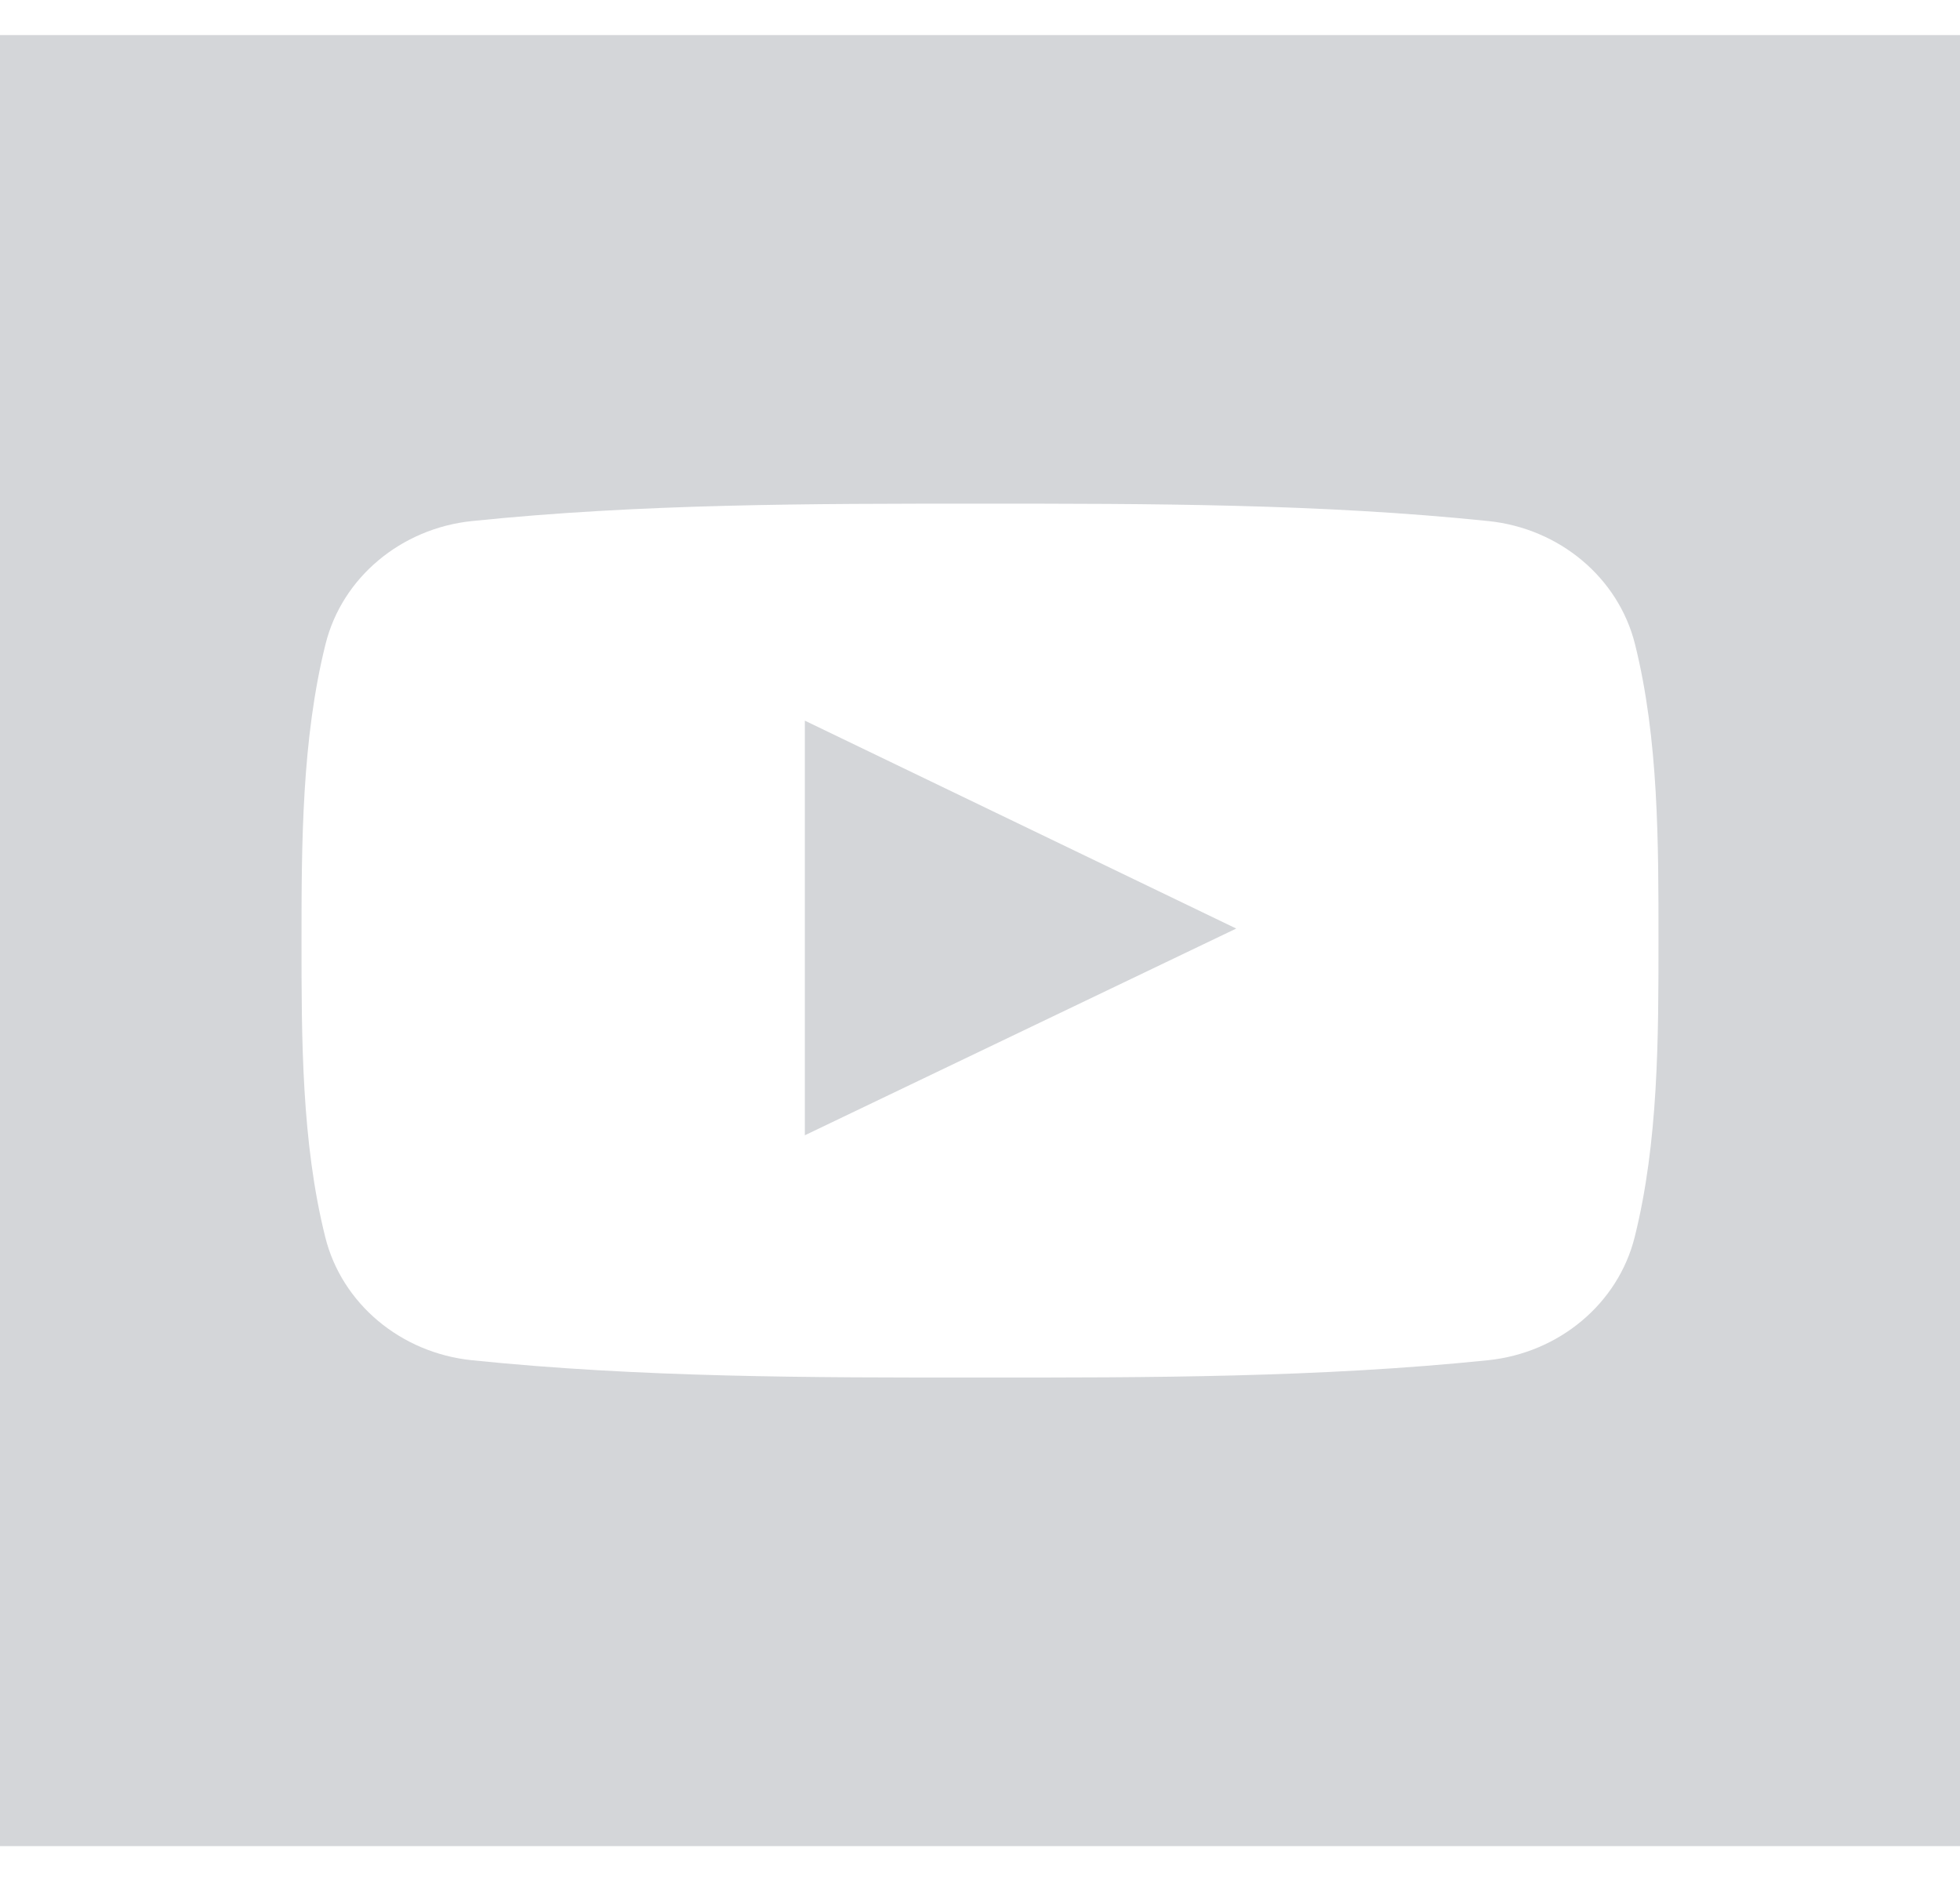 <?xml version="1.0" encoding="UTF-8"?> <svg xmlns="http://www.w3.org/2000/svg" width="30" height="29" viewBox="0 0 30 29" fill="none"> <path d="M0 0.537V28.256H30V0.537H0ZM25.021 18.933C24.767 19.953 23.863 20.707 22.776 20.819C20.202 21.084 17.595 21.086 14.999 21.084C12.404 21.086 9.797 21.084 7.222 20.819C6.134 20.707 5.231 19.953 4.978 18.933C4.615 17.48 4.615 15.893 4.615 14.397C4.615 12.9 4.62 11.314 4.982 9.861C5.235 8.84 6.139 8.087 7.225 7.975C9.8 7.709 12.408 7.708 15.003 7.709C17.598 7.708 20.205 7.709 22.78 7.975C23.868 8.087 24.771 8.84 25.026 9.861C25.388 11.314 25.385 12.9 25.385 14.397C25.385 15.893 25.384 17.48 25.021 18.933Z" fill="#D4D6D9"></path> <path d="M12.319 17.376C14.526 16.319 16.713 15.27 18.922 14.212C16.707 13.144 14.52 12.091 12.319 11.03V17.376Z" fill="#D4D6D9"></path> </svg> 